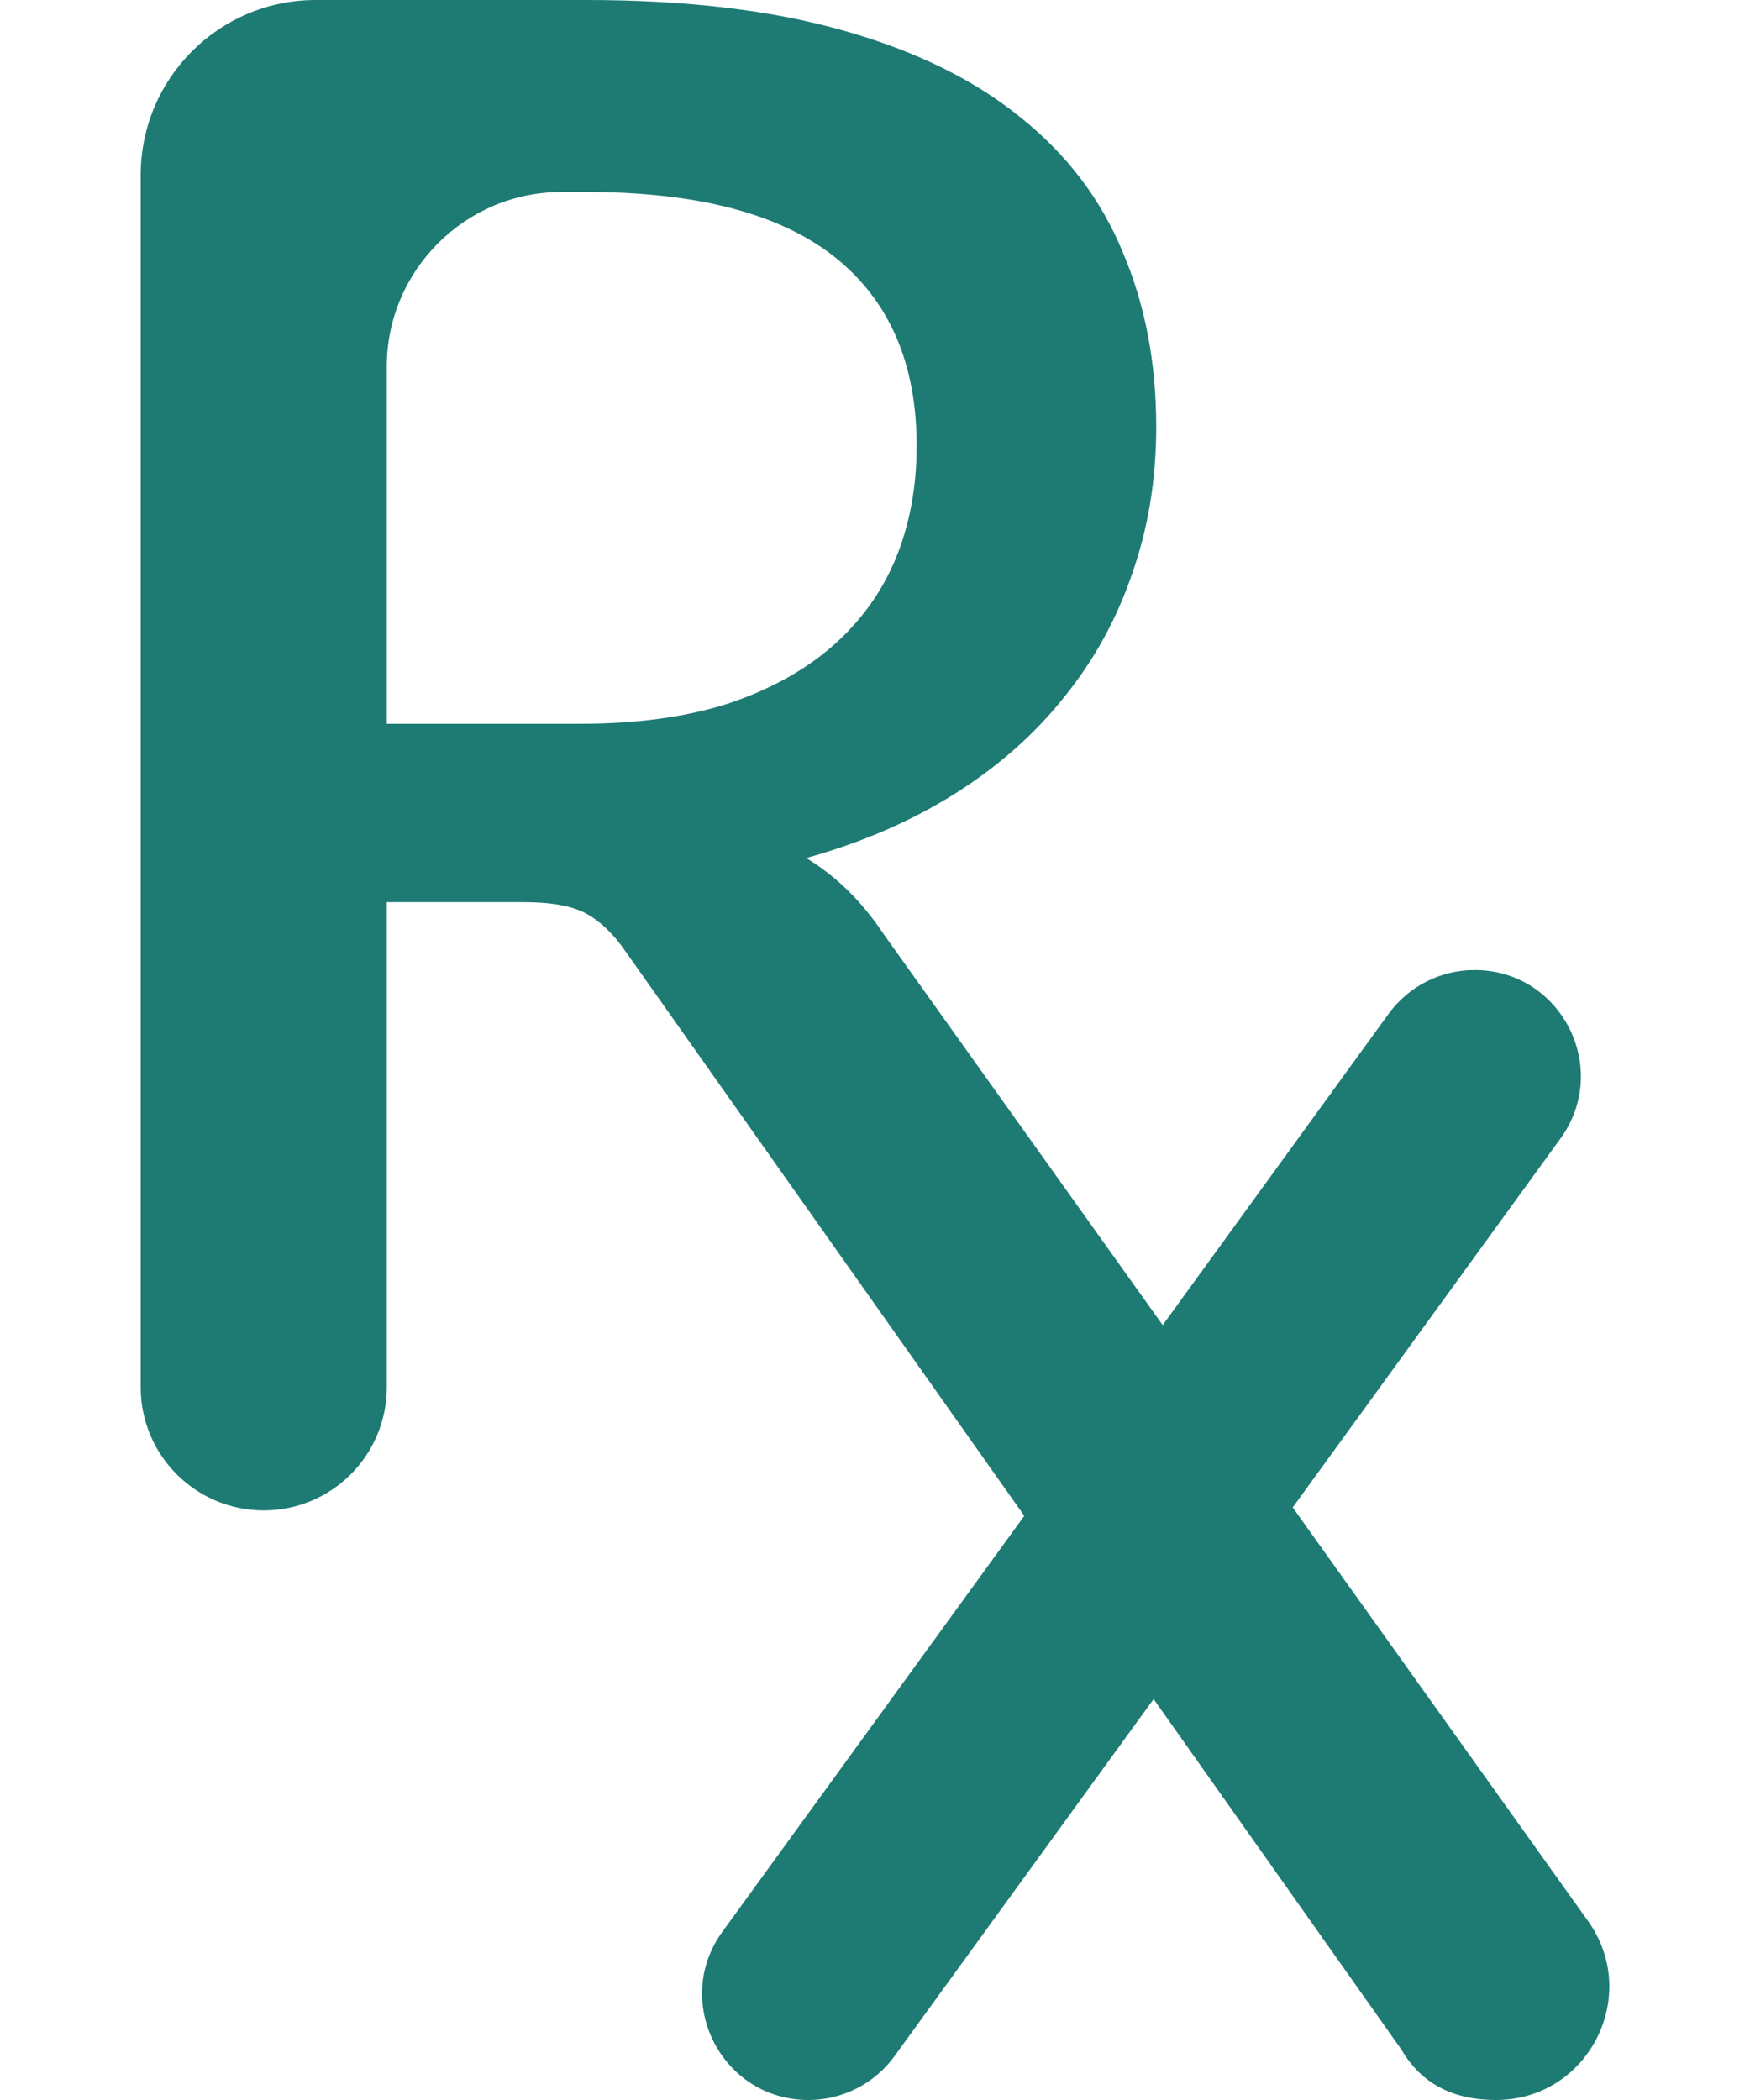 <svg width="10" height="12" viewBox="0 0 10 12" fill="none" xmlns="http://www.w3.org/2000/svg">
<path id="Union" fill-rule="evenodd" clip-rule="evenodd" d="M4.156 4.022C3.916 4.098 3.636 4.136 3.315 4.136H2.21V2.097C2.21 1.545 2.658 1.097 3.21 1.097H3.351C3.984 1.097 4.457 1.221 4.769 1.468C5.081 1.716 5.238 2.076 5.238 2.547C5.238 2.783 5.198 2.999 5.117 3.195C5.037 3.386 4.917 3.552 4.757 3.692C4.597 3.832 4.397 3.942 4.156 4.022ZM8.549 12C9.074 12 9.38 11.406 9.075 10.978L7.387 8.614L8.917 6.506C9.208 6.105 8.922 5.543 8.426 5.543C8.232 5.543 8.049 5.636 7.935 5.793L6.644 7.572L5.051 5.34C4.927 5.153 4.779 5.007 4.607 4.903C4.923 4.815 5.206 4.693 5.454 4.537C5.702 4.381 5.91 4.198 6.079 3.986C6.251 3.774 6.381 3.538 6.469 3.279C6.561 3.019 6.607 2.739 6.607 2.439C6.607 2.072 6.543 1.738 6.415 1.439C6.291 1.139 6.097 0.883 5.832 0.671C5.568 0.456 5.23 0.29 4.817 0.174C4.409 0.058 3.92 0 3.351 0H1.804C1.252 0 0.804 0.448 0.804 1V7.928C0.804 8.316 1.119 8.631 1.507 8.631C1.895 8.631 2.21 8.316 2.21 7.928V5.155H2.991C3.151 5.155 3.271 5.177 3.351 5.221C3.431 5.265 3.505 5.336 3.574 5.436L5.853 8.662L4.129 11.037C3.837 11.438 4.124 12 4.62 12C4.814 12 4.997 11.907 5.111 11.75L6.592 9.709L8.008 11.712C8.12 11.904 8.3 12 8.549 12Z" fill="#1E7B74"/>
</svg>
